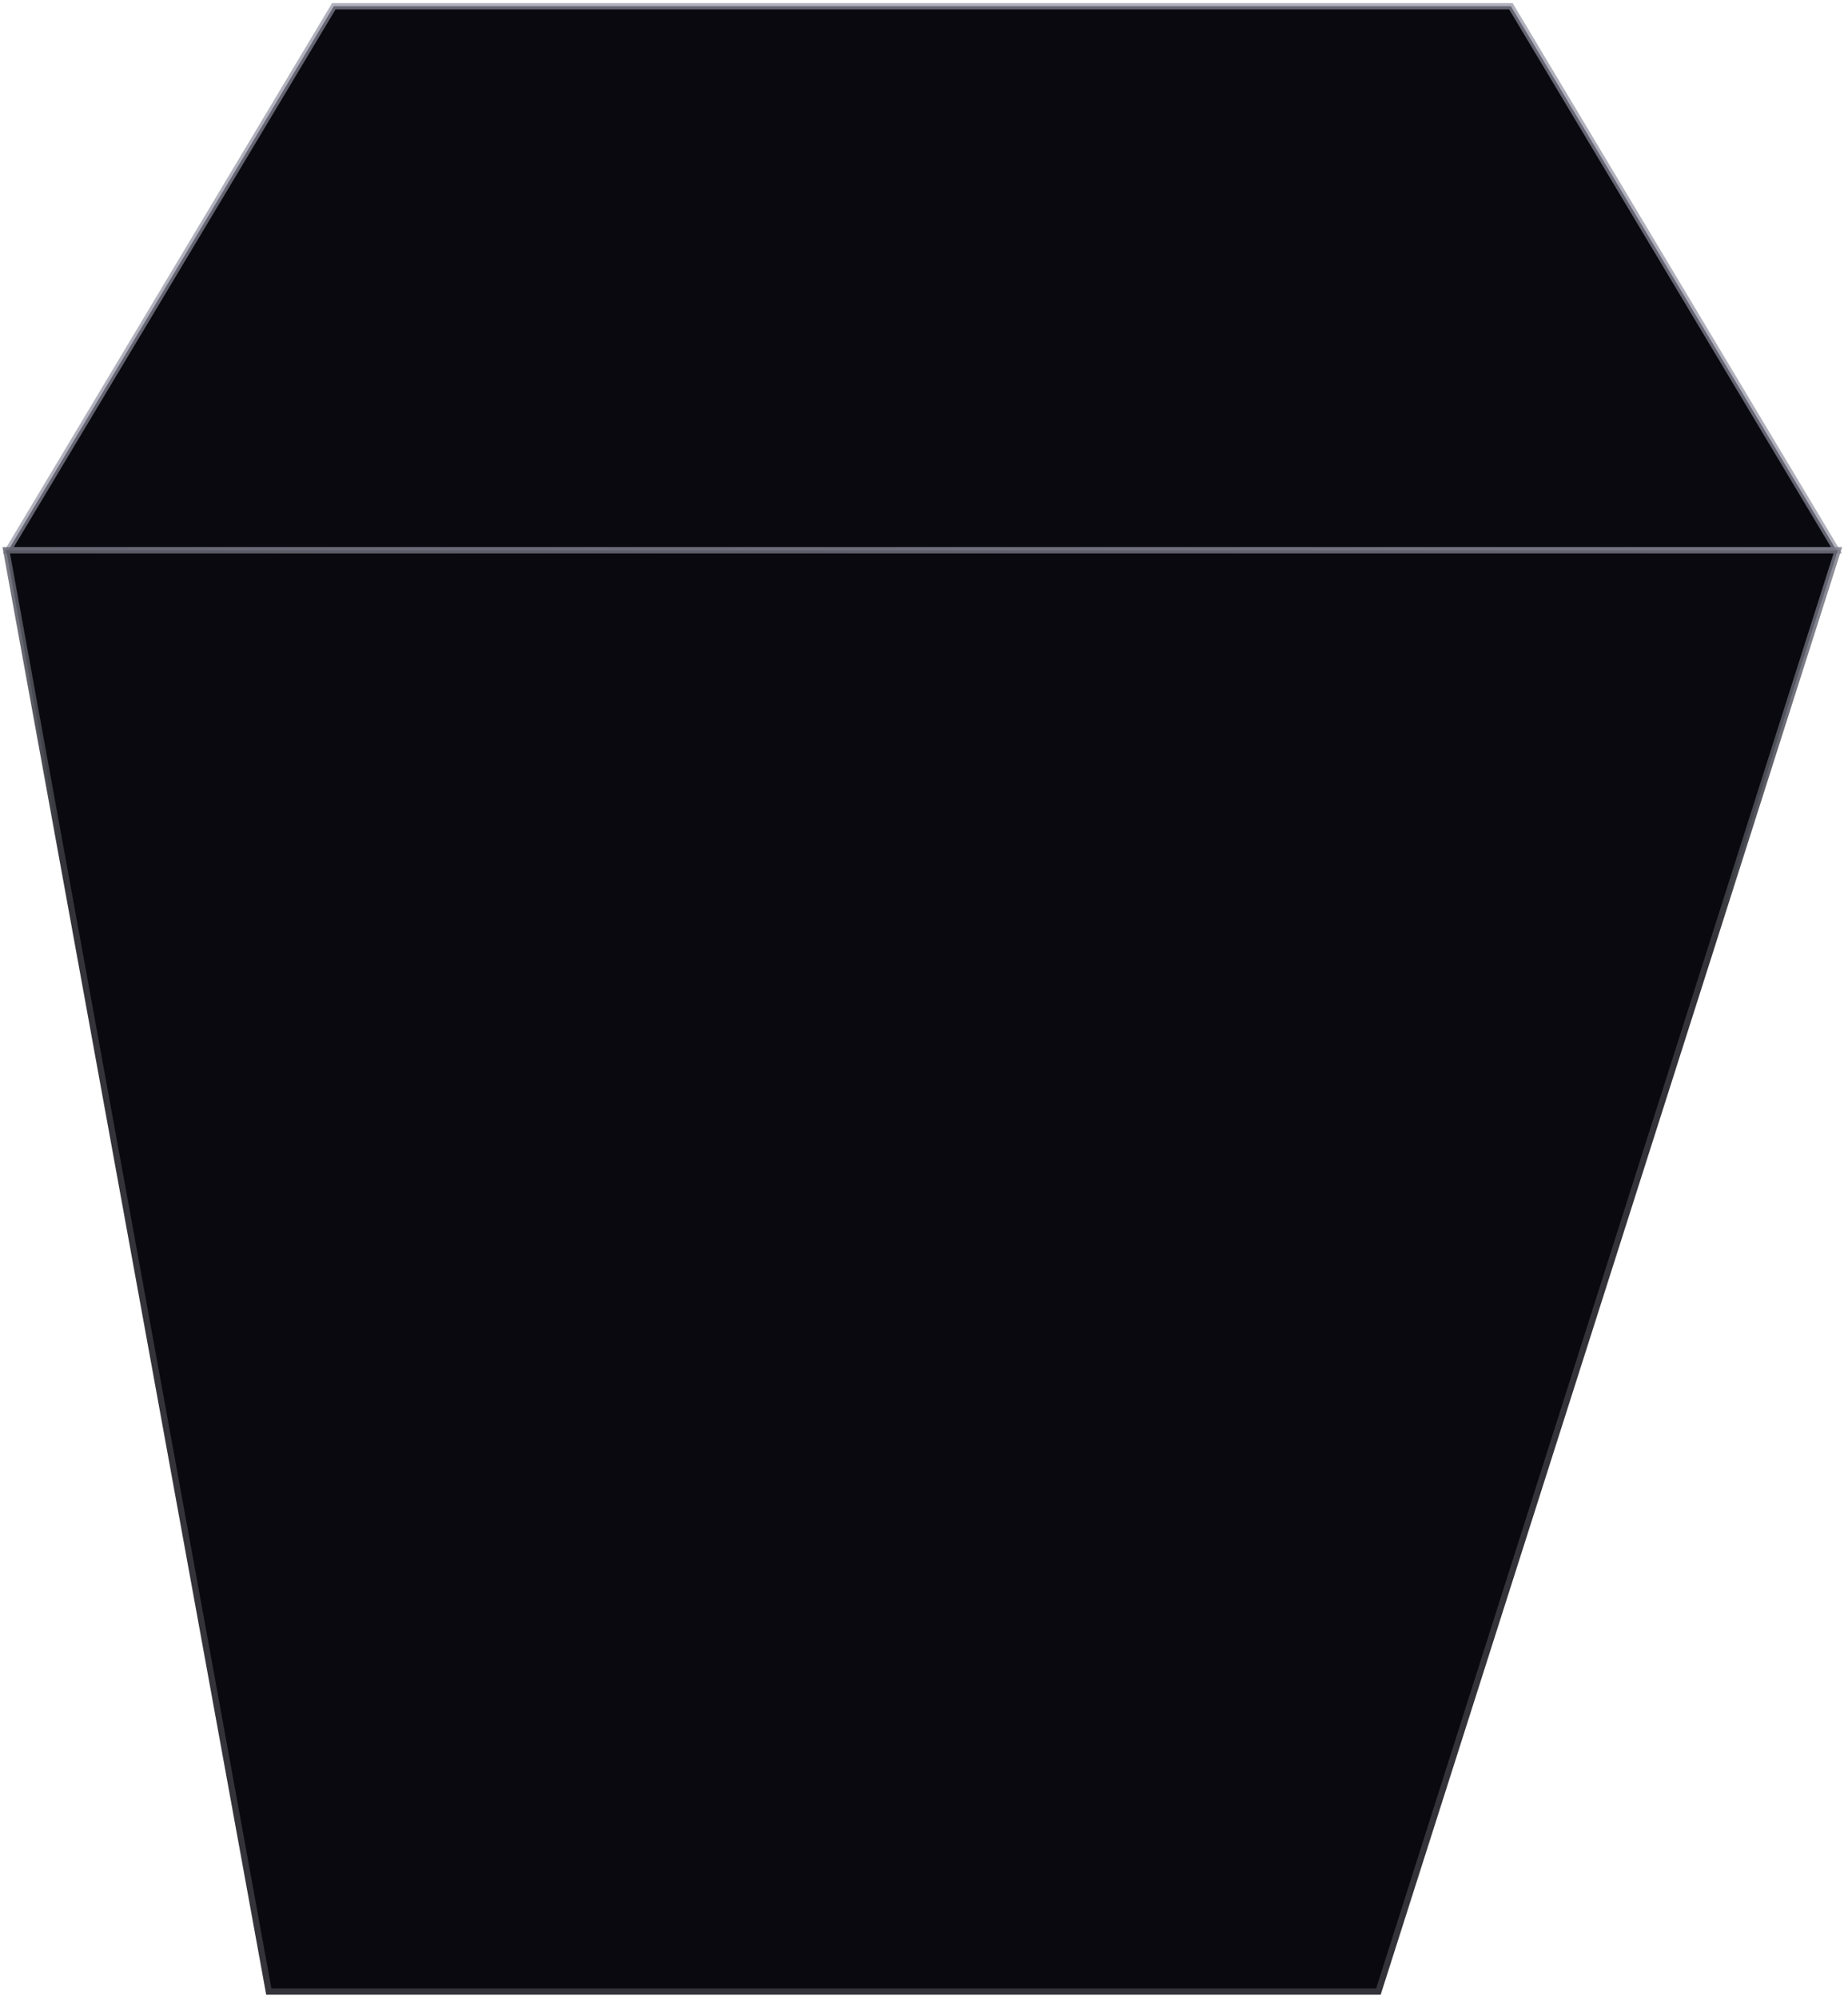 <svg xmlns="http://www.w3.org/2000/svg" width="296" height="320" fill="none" xmlns:v="https://vecta.io/nano"><g fill="#09090f"><path d="M294.15 88.139L242.003 1H53.471L1.324 88.139H294.15z" stroke="#8e8e9f" stroke-opacity=".69"/><path d="M220.785 319L294.378 88.139H1L43.053 319H220.785Z" stroke="url(#A)"/></g><defs><linearGradient id="A" x1="178.649" y1="62.5" x2="174.149" y2="146" gradientUnits="userSpaceOnUse"><stop stop-color="#8e8e9f" stop-opacity=".76"/><stop offset="1" stop-color="#333339"/></linearGradient></defs></svg>